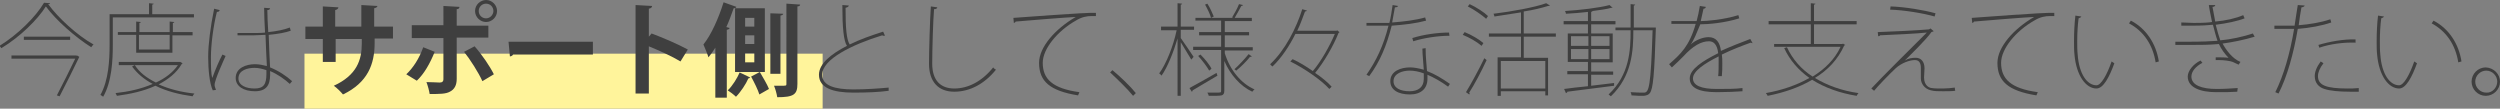 <?xml version="1.0" encoding="utf-8"?>
<!-- Generator: Adobe Illustrator 18.0.0, SVG Export Plug-In . SVG Version: 6.00 Build 0)  -->
<!DOCTYPE svg PUBLIC "-//W3C//DTD SVG 1.1//EN" "http://www.w3.org/Graphics/SVG/1.1/DTD/svg11.dtd">
<svg version="1.1" xmlns="http://www.w3.org/2000/svg" xmlns:xlink="http://www.w3.org/1999/xlink" x="0px" y="0px" width="545.2px"
	 height="23.7px" viewBox="0 0 545.2 23.7" enable-background="new 0 0 545.2 23.7" xml:space="preserve">
<rect x="0" y="0" width="545.2" height="23.7" fill="#808080" stroke="none"/>
<g id="レイヤー_1">
</g>
<g id="base">
	<rect x="66.4" y="11.7" fill="#FFF49B" width="113" height="12"/>
</g>
<g id="moji">
	<g>
		<g>
			<path fill="#3F3F3F" d="M10.9,0.7c0,0.2-0.2,0.2-0.4,0.2c2.2,3,6.3,6.8,9.9,8.8c-0.2,0.2-0.4,0.4-0.5,0.6
				c-3.5-2.2-7.7-5.9-9.9-8.9c-1.8,2.9-5.7,6.7-9.7,9.1c-0.1-0.1-0.3-0.4-0.4-0.5c3.9-2.4,7.9-6.3,9.7-9.4L10.9,0.7z M16.7,12.2
				l0.1-0.1l0.5,0.3c0,0.1-0.1,0.1-0.1,0.2c-0.9,1.9-2.8,5.7-4.2,8.4l-0.6-0.2c1.3-2.5,3-5.9,4-8H2.5v-0.7H16.7z M5.2,8h10.1v0.7
				H5.2V8z"/>
			<path fill="#3F3F3F" d="M42.2,3.8H24.6v6c0,3.3-0.2,8-2.1,11.3c-0.1-0.1-0.4-0.3-0.6-0.4c1.8-3.2,2-7.7,2-10.9V3.1h8.6V0.7l1,0.1
				c0,0.1-0.1,0.2-0.3,0.2v2.1h9.1V3.8z M39.3,13.5l0.5,0.3c0,0.1-0.1,0.1-0.2,0.2c-1.1,1.9-2.9,3.3-5,4.4c2.2,1,4.9,1.7,7.8,2
				c-0.2,0.2-0.3,0.4-0.4,0.6c-2.9-0.4-5.7-1.1-8.1-2.3c-2.6,1.2-5.5,1.8-8.4,2.2c-0.1-0.2-0.2-0.4-0.3-0.6c2.8-0.3,5.6-0.9,8.1-2
				c-1.9-1-3.4-2.3-4.5-3.8l0.6-0.3c1,1.6,2.6,2.8,4.6,3.8c2-0.9,3.7-2.2,4.8-3.8H25.9v-0.7h13.2L39.3,13.5z M37.7,11.5h-8V7.6h-4V7
				h4V4.7l1,0.1c0,0.1-0.1,0.2-0.3,0.2v2H37V4.7l1,0.1C38,4.9,37.9,5,37.7,5v2H42v0.7h-4.4V11.5z M37,7.6h-6.7v3.2H37V7.6z"/>
			<path fill="#3F3F3F" d="M46.4,19.7c-0.7-1.5-1-4.5-1-7.3c0-2.7,0.5-6.6,1.3-10.5l1.2,0.3c0,0.2-0.2,0.4-0.6,0.4
				C46.5,5.7,46,9.9,46,12.4c0,2,0,3.7,0.3,4.6c0.6-1.7,1.6-4,2.2-5.1l0.7,0.3c-0.3,0.7-2.4,5.2-2.4,6.3c0,0.3,0.1,0.6,0.3,1.1
				L46.4,19.7z M55.3,7.2c0.7,0,1.8,0,2.5-0.1c-0.1-2-0.2-3.8-0.2-5.4l1.3,0.1c0,0.2-0.2,0.4-0.6,0.4c0,1.4,0.1,3,0.2,4.8
				c1.9-0.2,3.4-0.5,4.7-1l0.2,0.7c-1.1,0.4-2.7,0.7-4.8,0.9c0.1,2.8,0.2,5.7,0.3,7.1c1.8,0.7,3.6,1.9,4.8,3l-0.5,0.6
				c-1.1-1-2.6-2.1-4.3-2.8c0.1,2.3-0.2,4.4-3.3,4.4c-2.5,0-4.2-1.1-4.2-2.9c0-2.2,2.3-3,4.2-3c0.9,0,1.8,0.2,2.6,0.4
				c-0.1-1.5-0.2-4.2-0.3-6.8c-0.7,0-1.8,0.1-2.5,0.1h-3.6V7.2H55.3z M58.1,15.3c-0.9-0.3-1.7-0.5-2.6-0.5c-1.5,0-3.5,0.5-3.5,2.3
				c0,1.5,1.6,2.2,3.5,2.2c2,0,2.6-0.9,2.6-3.2L58.1,15.3z"/>
			<path fill="#3F3F3F" d="M85.8,8.4h-4.1v1c0,4.6-1.5,8.6-6.9,11.2c-0.5-0.6-1.3-1.4-2-1.9c5-2.3,6.1-5.6,6.1-9.2v-1h-5.7v5h-2.8
				v-5h-3.8V5.8h3.8V1.4l3.4,0.2c0,0.2-0.2,0.5-0.7,0.6v3.6h5.7V1.1l3.5,0.2c0,0.2-0.2,0.4-0.7,0.5v4h4.1V8.4z"/>
			<path fill="#3F3F3F" d="M94.8,11.3c-1,2.5-2.3,4.8-3.9,6.3l-2.3-1.4c1.5-1.4,2.8-3.4,3.7-5.9L94.8,11.3z M99.6,8.2v9
				c0,1.4-0.5,2.3-1.5,2.8c-0.9,0.5-2.2,0.5-4.4,0.5c-0.1-0.7-0.4-1.8-0.7-2.6c1,0,2.5,0.1,2.9,0.1c0.6,0,0.8-0.3,0.8-0.7v-9h-6.9
				V5.5h6.9V1.3l3.5,0.2c0,0.3-0.2,0.5-0.6,0.5v3.6h6.9v2.6H99.6z M103.5,10.1c1.6,1.8,3.3,4.3,4.2,6.1l-2.5,1.5
				c-0.8-1.8-2.7-4.8-4-6.4L103.5,10.1z M106,0c1.3,0,2.4,1.1,2.4,2.4c0,1.3-1.1,2.4-2.4,2.4c-1.3,0-2.4-1.1-2.4-2.4
				C103.6,1,104.8,0,106,0z M107.6,2.4c0-0.9-0.7-1.6-1.6-1.6c-0.9,0-1.6,0.7-1.6,1.6c0,0.9,0.7,1.6,1.6,1.6
				C106.9,4,107.6,3.2,107.6,2.4z"/>
			<path fill="#3F3F3F" d="M110.9,9.1h18.4v2.8h-17.4c-0.1,0.2-0.4,0.4-0.7,0.4L110.9,9.1z"/>
			<path fill="#3F3F3F" d="M148.4,13.4c-1.8-1.1-4.7-2.4-6.9-3.3v10.3h-2.9V1.1l3.6,0.2c0,0.3-0.2,0.5-0.7,0.6V8l0.6-0.7
				c2.4,0.9,5.7,2.3,7.9,3.5L148.4,13.4z"/>
			<path fill="#3F3F3F" d="M160.6,1.5c-0.1,0.2-0.3,0.3-0.6,0.3c-0.5,1.4-1,2.8-1.6,4.1l0.7,0.2c0,0.2-0.2,0.3-0.6,0.4v14.8H156
				V10.4c-0.5,0.8-1,1.5-1.5,2.1c-0.2-0.7-0.8-2.1-1.1-2.8c1.7-2.1,3.3-5.7,4.4-9.2L160.6,1.5z M163.6,16.9
				c-0.1,0.1-0.2,0.2-0.4,0.2c-0.5,1.2-1.7,3-2.7,4c-0.4-0.4-1.3-1.1-1.8-1.4c1-0.9,2.1-2.7,2.6-3.9L163.6,16.9z M160.3,15.7V1.8
				h6.5v13.9H160.3z M162.5,3.9v1.9h2V3.9H162.5z M162.5,7.7v1.9h2V7.7H162.5z M162.5,11.6v2h2v-2H162.5z M165.6,20.6
				c-0.3-1-1.1-2.6-1.8-3.9l1.9-1c0.7,1.2,1.6,2.7,2,3.7L165.6,20.6z M170.8,3c0,0.2-0.2,0.3-0.6,0.4v12.7H168V2.9L170.8,3z
				 M171.6,0.8l2.9,0.2c0,0.2-0.2,0.4-0.6,0.4v16.9c0,2.3-0.8,2.9-4.4,2.9c-0.1-0.7-0.4-1.8-0.7-2.5c0.5,0,1,0,1.4,0
				c1.3,0,1.3,0,1.3-0.4V0.8z"/>
			<path fill="#3F3F3F" d="M193,7.8c-0.1,0-0.1,0-0.2,0c-0.2,0-0.3,0-0.4-0.1c-6.5,2-13.1,5.2-13.1,8.6c0,2.4,2.8,3.2,6.8,3.2
				c2.7,0,5.6-0.2,7.7-0.4l0,0.7c-2.1,0.3-4.9,0.4-7.7,0.4c-4.4,0-7.5-1-7.5-3.9c0-2.4,2.6-4.5,6.1-6.3c-0.7-1.1-1-3.8-1-8.9
				l1.4,0.1c0,0.2-0.2,0.4-0.7,0.5c0,4.4,0.2,6.9,0.9,8c2.2-1.1,4.8-2,7.3-2.8L193,7.8z"/>
			<path fill="#3F3F3F" d="M204.4,1.6c0,0.2-0.2,0.4-0.7,0.4c-0.2,2.3-0.4,8.6-0.4,11.9c0,3.6,1.8,5.4,4.8,5.4c3,0,6-1.5,8.5-4.6
				c0.1,0.2,0.4,0.4,0.6,0.5c-2.5,3.1-5.7,4.8-9.1,4.8c-3.4,0-5.5-2.1-5.5-6.1c0-2.6,0.2-9.8,0.4-12.5L204.4,1.6z"/>
			<path fill="#3F3F3F" d="M221,3.9c1.7-0.1,15.4-1.2,18-1.1v0.7c-0.3,0-0.6,0-0.9,0c-1.1,0-2.2,0.2-3.5,1c-3.9,2.2-7.2,6.1-7.2,9.2
				c0,3.5,2.1,5.6,8,6.4l-0.3,0.7c-6.2-1-8.5-3.1-8.5-7.1c0-3.4,3.5-7.4,8-10c-2.2,0.1-9.7,0.7-13.1,1c-0.1,0.2-0.3,0.3-0.4,0.3
				L221,3.9z"/>
			<path fill="#3F3F3F" d="M242.6,15.3c1.7,1.4,3.9,3.5,5.1,5l-0.6,0.6c-1.2-1.5-3.5-3.7-5-5.1L242.6,15.3z"/>
			<path fill="#3F3F3F" d="M257.5,8.3c0.6,0.8,2.4,3.5,2.8,4.1l-0.5,0.6c-0.4-0.7-1.6-2.6-2.3-3.8v11.7h-0.7V8.4
				c-0.9,3-2.2,6.3-3.5,8.1c-0.1-0.2-0.4-0.4-0.5-0.5c1.5-2,3.1-6,3.8-9.4h-3.4V5.8h3.6V0.7l1,0.1c0,0.1-0.1,0.2-0.3,0.2v4.8h2.9
				v0.7h-2.9V8.3z M259.4,19.2c1.5-0.8,3.8-2.1,5.9-3.3l0.2,0.6c-2,1.2-4.1,2.4-5.4,3.2c0,0.1-0.1,0.3-0.2,0.3L259.4,19.2z
				 M267.1,10.9v0.7c1.1,3.6,3.5,6.6,6.5,7.9c-0.2,0.1-0.4,0.4-0.5,0.5c-2.6-1.2-4.8-3.7-6.1-6.7v6.5c0,0.6-0.2,0.9-0.6,1
				c-0.4,0.1-1.4,0.1-2.8,0.1c0-0.2-0.2-0.5-0.3-0.7c0.6,0,1.2,0,1.7,0c1.3,0,1.3,0,1.3-0.4v-8.9h-6.1v-0.7h6.1V7.7h-4.8V7h4.8V4.5
				h-5.6V3.9H273v0.7h-5.9V7h5.3v0.7h-5.3v2.6h6.1v0.7H267.1z M263.7,15.4c-0.5-0.9-1.5-2.2-2.4-3.2l0.5-0.3c0.9,0.9,2,2.2,2.4,3.1
				L263.7,15.4z M263.3,0.8c0.6,0.9,1.1,2.1,1.4,2.8l-0.6,0.3c-0.2-0.8-0.8-2-1.3-2.9L263.3,0.8z M271.1,1.1
				c-0.1,0.1-0.2,0.2-0.4,0.2c-0.4,0.7-1,1.9-1.5,2.7c0,0-0.5-0.2-0.5-0.2c0.5-0.8,1.2-2.1,1.5-2.9L271.1,1.1z M273,12.3
				c-0.1,0.1-0.2,0.1-0.4,0.1c-0.7,0.9-2,2.2-3,3l-0.4-0.3c1-0.9,2.3-2.3,3.1-3.3L273,12.3z"/>
			<path fill="#3F3F3F" d="M291.6,6.6l0.5,0.4c0,0.1-0.1,0.1-0.2,0.2c-1.1,2.8-3.2,6.4-5.1,8.7c1.5,1,2.8,2.1,3.6,3l-0.5,0.5
				c-1.7-1.9-5.3-4.4-8.5-6l0.5-0.5c1.5,0.7,3,1.6,4.4,2.6c1.8-2.1,3.7-5.5,4.8-8.1h-8.6c-1.3,2.6-3,5.2-5,7.1
				c-0.1-0.1-0.4-0.3-0.5-0.5c3.3-3.1,5.7-7.9,7-12l1,0.3c0,0.1-0.2,0.2-0.4,0.2c-0.5,1.3-1,2.8-1.7,4.2h8.6L291.6,6.6z"/>
			<path fill="#3F3F3F" d="M304.9,1.3c-0.1,0.2-0.3,0.3-0.7,0.3c-0.2,1.1-0.4,2.3-0.6,3.3c2.6-0.2,5.1-0.5,7.2-1.1l0.2,0.7
				c-2.2,0.6-4.7,0.9-7.5,1.1c-1.1,4.4-2.6,7.9-4.9,11l-0.6-0.3c2.1-3,3.7-6.3,4.8-10.7c-0.7,0-1.4,0-2.1,0h-2.7V5h2.8
				c0.7,0,1.5,0,2.2,0c0.3-1.2,0.5-2.5,0.7-3.9L304.9,1.3z M310.9,10.5c0,2.1,0.2,3.3,0.3,5c1.6,0.6,3.3,1.6,5,2.8l-0.4,0.6
				c-1.5-1.1-3.1-2-4.5-2.6v0.9c0,2.1-1.4,3.4-3.8,3.4c-2.6,0-4.3-1-4.3-2.9c0-2.2,2.3-3,4.3-3c0.9,0,1.9,0.2,3,0.5
				c-0.1-1.7-0.3-3.3-0.3-4.6L310.9,10.5z M310.5,16c-1.1-0.4-2.1-0.6-3.1-0.6c-1.5,0-3.5,0.6-3.5,2.3c0,1.5,1.5,2.2,3.5,2.2
				c1.9,0,3.1-0.9,3.1-2.7C310.5,16.7,310.5,16.3,310.5,16z M316.1,7.8c-2.5,0-5.7,0.5-7.9,1.2l-0.2-0.7c2.5-0.8,5.6-1.2,8-1.2
				L316.1,7.8z"/>
			<path fill="#3F3F3F" d="M319.4,7c1.5,0.6,3.2,1.6,4.1,2.4l-0.4,0.6c-0.9-0.8-2.6-1.8-4.1-2.4L319.4,7z M319.7,20.1
				c1.1-1.8,2.8-4.9,4-7.4l0.5,0.4c-1.1,2.4-2.7,5.4-3.8,7.1c0.1,0.1,0.1,0.2,0.1,0.2c0,0.1,0,0.1-0.1,0.2L319.7,20.1z M324.1,4.1
				c-0.9-0.8-2.6-2-4-2.7l0.4-0.5c1.5,0.7,3.2,1.8,4,2.6L324.1,4.1z M339.3,8h-7v4.6h5.3v8.2H337v-0.9h-9.7v1h-0.7v-8.4h5.1V8h-7
				V7.3h7V2.7c-1.9,0.3-3.9,0.6-5.8,0.9c0-0.2-0.1-0.4-0.2-0.6c4.1-0.5,9-1.4,11.5-2.3l0.8,0.5c0,0-0.1,0.1-0.2,0.1c0,0-0.1,0-0.2,0
				c-1.3,0.4-3.2,0.9-5.3,1.2v4.8h7V8z M337,19.3v-6h-9.7v6H337z"/>
			<path fill="#3F3F3F" d="M347,18.7c1.6-0.2,3.3-0.4,5-0.6l0,0.6c-3.8,0.5-7.7,1-10.2,1.3c0,0.2-0.1,0.2-0.3,0.3l-0.4-0.9
				c1.4-0.2,3.2-0.4,5.2-0.6v-2.6h-4.5v-0.7h4.5v-2h-4.4V7.3h4.4v-2h-5.3V4.6h5.3v-2c-1.6,0.2-3.2,0.3-4.8,0.4
				c0-0.2-0.1-0.4-0.2-0.6c3.3-0.2,7.5-0.7,9.7-1.3l0.7,0.6c0,0-0.1,0-0.1,0c-0.1,0-0.1,0-0.2,0c-1,0.3-2.5,0.5-4.1,0.7
				c0,0.1-0.1,0.1-0.3,0.2v2h5.3v0.7H347v2h4.7v6.3H347v2h4.8v0.7H347V18.7z M342.6,7.9v2.1h3.8V7.9H342.6z M342.6,12.9h3.8v-2.2
				h-3.8V12.9z M351,7.9h-4v2.1h4V7.9z M351,12.9v-2.2h-4v2.2H351z M360.7,6l0.4,0c0,0.1,0,0.2,0,0.3c-0.3,10-0.6,13.1-1.3,14
				c-0.3,0.4-0.7,0.5-1.3,0.6c-0.6,0-1.7,0-2.7-0.1c0-0.2-0.1-0.5-0.2-0.7c1.3,0.1,2.4,0.1,2.9,0.1c1.1,0,1.5-1.1,1.9-13.6h-4.2
				c0,4.5-0.3,10-4.9,14.4c-0.1-0.1-0.4-0.3-0.5-0.4c4.6-4.3,4.8-9.7,4.8-14h-3.3V6h3.3V0.9l1,0.1c0,0.1-0.1,0.2-0.3,0.2V6H360.7z"
				/>
			<path fill="#3F3F3F" d="M368.7,9.7c1.1-1,2.7-1.6,3.9-1.6c1.7,0,2.5,1.2,2.7,3c2-0.9,4.5-1.9,6.4-2.6l0.5,0.9c0,0-0.1,0-0.1,0
				c-0.1,0-0.2-0.1-0.3-0.1c-1.7,0.6-4.3,1.6-6.3,2.6c0.1,0.6,0.1,1.2,0.1,2c0,0.8,0,1.7-0.1,2.7h-0.8c0.1-0.9,0.1-2,0.1-3
				c0-0.5,0-1,0-1.3c-3,1.5-5.6,3.2-5.6,4.8c0,1.5,1.7,2.3,5.2,2.3c2.2,0,4.1,0,5.6-0.2v0.7c-1.4,0.1-3.5,0.2-5.6,0.2
				c-4.2,0-5.9-1.1-5.9-3c0-2,2.8-3.8,6.2-5.5c-0.2-1.9-1-2.6-2-2.6c-1.7,0-3.5,1-5.6,3.3c-0.7,0.7-1.6,1.6-2.5,2.4L364,14
				c2.5-2.2,4.4-3.9,5.8-8.8l-1.5,0h-3.8V4.6h3.8l1.7,0c0.3-1.1,0.5-2.1,0.7-3.3l1.3,0.2c0,0.2-0.2,0.4-0.5,0.4
				c-0.2,1-0.4,1.8-0.6,2.7c1.3,0,5-0.3,8.2-1.3l0.2,0.7c-3.2,1-6.7,1.3-8.5,1.3C370,7.2,369.4,8.8,368.7,9.7L368.7,9.7z"/>
			<path fill="#3F3F3F" d="M401.9,9.5l0.5,0.3c0,0.1-0.2,0.1-0.2,0.1c-1.4,3.1-3.6,5.4-6.4,7.1c2.6,1.6,5.9,2.8,9.5,3.3
				c-0.2,0.2-0.3,0.4-0.4,0.6c-3.7-0.6-7-1.8-9.7-3.5c-2.9,1.7-6.2,2.8-9.7,3.5c-0.1-0.2-0.3-0.5-0.4-0.6c3.4-0.6,6.7-1.7,9.5-3.3
				c-2.4-1.7-4.3-3.9-5.5-6.5l0.6-0.2c1.2,2.6,3.1,4.8,5.6,6.4c2.6-1.6,4.8-3.7,6.1-6.5h-14.5V9.6h8V5.3h-9.2V4.6h9.2V0.7l1,0.1
				c0,0.1-0.1,0.2-0.3,0.2v3.6h9.3v0.7h-9.3v4.3h6.2L401.9,9.5z"/>
			<path fill="#3F3F3F" d="M415.4,13.2c0.8-0.5,1.6-0.6,2.4-0.6c1.1,0,1.9,0.8,1.9,2.3c0,0.6-0.1,1.4-0.1,2c0,1.9,1.3,2.3,1.7,2.3
				c0.5,0.1,1.5,0.1,2.4,0.1s1.9-0.1,2.6-0.2c0,0.4,0.1,0.7,0.1,0.7c-0.8,0.1-1.8,0.1-2.7,0.1c-1,0-1.9,0-2.6-0.2
				c-1.4-0.3-2.2-1.5-2.2-2.6c0-0.5,0-1.6,0-2.3c0-1.1-0.4-1.7-1.3-1.7c-1.1,0-2.9,0.6-4.2,1.8c-1.4,1.3-3.9,3.9-4.7,4.9
				c0,0-0.1-0.1-0.6-0.5c2-2.2,9.6-9.7,12.1-12.2c-1.7,0.2-7.5,0.5-10.2,0.6c0,0.1-0.2,0.2-0.4,0.2l-0.1-0.9
				c3.1-0.1,9.1-0.4,11.2-0.6l0.3-0.2l0.7,0.6c-0.1,0.1-0.3,0.1-0.5,0.2C420.1,8.6,416.9,11.7,415.4,13.2L415.4,13.2z M421.9,3.6
				c-2.4-0.7-6.6-1.4-9.7-1.5l0.1-0.7c3.1,0.1,7.3,0.8,9.8,1.5L421.9,3.6z"/>
			<path fill="#3F3F3F" d="M430,3.9c1.7-0.1,15.4-1.2,18-1.1v0.7c-0.3,0-0.6,0-0.9,0c-1.1,0-2.2,0.2-3.5,1c-3.9,2.2-7.2,6.1-7.2,9.2
				c0,3.5,2.1,5.6,8,6.4l-0.3,0.7c-6.2-1-8.5-3.1-8.5-7.1c0-3.4,3.5-7.4,8-10c-2.2,0.1-9.7,0.7-13.1,1c-0.1,0.2-0.3,0.3-0.4,0.3
				L430,3.9z"/>
			<path fill="#3F3F3F" d="M453.9,3.6c-0.1,0.2-0.3,0.3-0.6,0.4c-0.2,1.5-0.3,3.3-0.3,4.9c0,1.1,0,2.1,0.1,3
				c0.3,4.3,2.1,6.7,4.1,6.7c1,0,2.3-2.3,3.3-5.2c0.2,0.1,0.4,0.3,0.6,0.4c-1.1,3-2.4,5.5-3.9,5.5c-2.3,0-4.4-2.8-4.8-7.4
				c-0.1-0.9-0.1-1.9-0.1-2.9c0-1.9,0.1-3.9,0.3-5.6L453.9,3.6z M470.1,13.6c-0.6-3.8-2.6-6.8-5.8-8.5l0.4-0.6
				c3.3,1.7,5.5,5,6.1,8.9L470.1,13.6z"/>
			<path fill="#3F3F3F" d="M491.7,8c-2.3,0.7-4.8,1.2-7,1.5c0.7,1.3,2.1,3.3,3.9,4l-0.4,0.6c-0.3-0.1-0.8-0.4-1.3-0.6
				c-0.5-0.2-1.8-0.4-3-0.4c-0.2,0-0.5,0-0.7,0l0-0.6c0.9,0,2.1,0,2.8,0.1c-0.8-0.8-1.6-1.9-2.1-3c-2.2,0.2-4,0.2-6,0.2
				c-1.2,0-2.5,0-3.5,0V9.1c0.8,0,1.9,0,2.9,0c3.1,0,4.7-0.1,6.3-0.2c-0.3-0.8-0.7-2.3-1-3.5c-1.3,0.1-2.1,0.2-4.6,0.2
				c-0.8,0-1.7,0-2.3,0V4.9c0.9,0,1.9,0.1,2.7,0.1c2.4,0,3.4-0.1,4-0.2c-0.2-1.1-0.5-2.3-0.7-3.7l1.4,0c0,0.2-0.2,0.4-0.6,0.4
				c0.2,1.1,0.4,2.2,0.6,3.2c2.3-0.2,4.5-0.7,6.1-1.4l0.3,0.7c-1.5,0.6-3.9,1.1-6.3,1.4c0.4,1.5,0.7,2.6,1,3.4
				c2.3-0.2,5-0.8,7.1-1.5L491.7,8z M487.9,20c-1.3,0.1-2.6,0.1-4.6,0.1c-3.4,0-6.2-1-6.2-3.4c0-1.3,1.3-2.8,2.8-3.5l0.4,0.5
				c-1.5,0.8-2.4,1.9-2.4,3c0,1.9,2.3,2.7,5.5,2.7c1.7,0,3-0.1,4.6-0.2L487.9,20z"/>
			<path fill="#3F3F3F" d="M502.6,1.2c0,0.2-0.4,0.4-0.7,0.4c-0.2,1.1-0.4,2.3-0.6,3.9c2.4-0.2,4.9-0.6,6.9-1.3l0.2,0.7
				c-2,0.7-4.7,1.2-7.3,1.4c-0.9,5.3-2.3,10.4-4.2,14.1l-0.7-0.3c1.8-3.6,3.2-8.4,4.1-13.8c-0.4,0-0.9,0-1.3,0h-3l0-0.7
				c0.4,0,0.8,0,1.3,0c0.5,0,2.5,0,3.1,0c0.2-1.5,0.5-3.1,0.7-4.5L502.6,1.2z M514.4,20c-0.6,0-1.3,0-1.9,0c-2.4,0-4.4-0.2-5.6-0.6
				c-1.3-0.4-2.1-1.4-2.1-2.8c0-0.9,0.4-2,1.3-3.2l0.6,0.4c-0.8,1-1.2,2-1.2,2.8c0,2,1.8,2.7,6.5,2.7c0.7,0,1.5,0,2.4-0.1L514.4,20z
				 M513.7,9.3c-2.6-0.1-5.6,0.3-7.9,1.1l-0.2-0.6c2.3-0.7,5.5-1.3,8.1-1.2L513.7,9.3z"/>
			<path fill="#3F3F3F" d="M519.9,3.6c-0.1,0.2-0.3,0.3-0.6,0.4c-0.2,1.5-0.3,3.3-0.3,4.9c0,1.1,0,2.1,0.1,3
				c0.3,4.3,2.1,6.7,4.1,6.7c1,0,2.3-2.3,3.3-5.2c0.2,0.1,0.4,0.3,0.6,0.4c-1.1,3-2.4,5.5-3.9,5.5c-2.3,0-4.4-2.8-4.8-7.4
				c-0.1-0.9-0.1-1.9-0.1-2.9c0-1.9,0.1-3.9,0.3-5.6L519.9,3.6z M536.1,13.6c-0.6-3.8-2.6-6.8-5.8-8.5l0.4-0.6
				c3.3,1.7,5.5,5,6.1,8.9L536.1,13.6z"/>
			<path fill="#3F3F3F" d="M545.2,17.8c0,1.7-1.4,3.1-3.1,3.1s-3.1-1.4-3.1-3.1c0-1.7,1.4-3.1,3.1-3.1
				C543.9,14.8,545.2,16.2,545.2,17.8z M544.6,17.8c0-1.3-1.1-2.4-2.4-2.4c-1.3,0-2.4,1.1-2.4,2.4c0,1.3,1.1,2.4,2.4,2.4
				C543.5,20.3,544.6,19.1,544.6,17.8z"/>
		</g>
	</g>
</g>
</svg>
